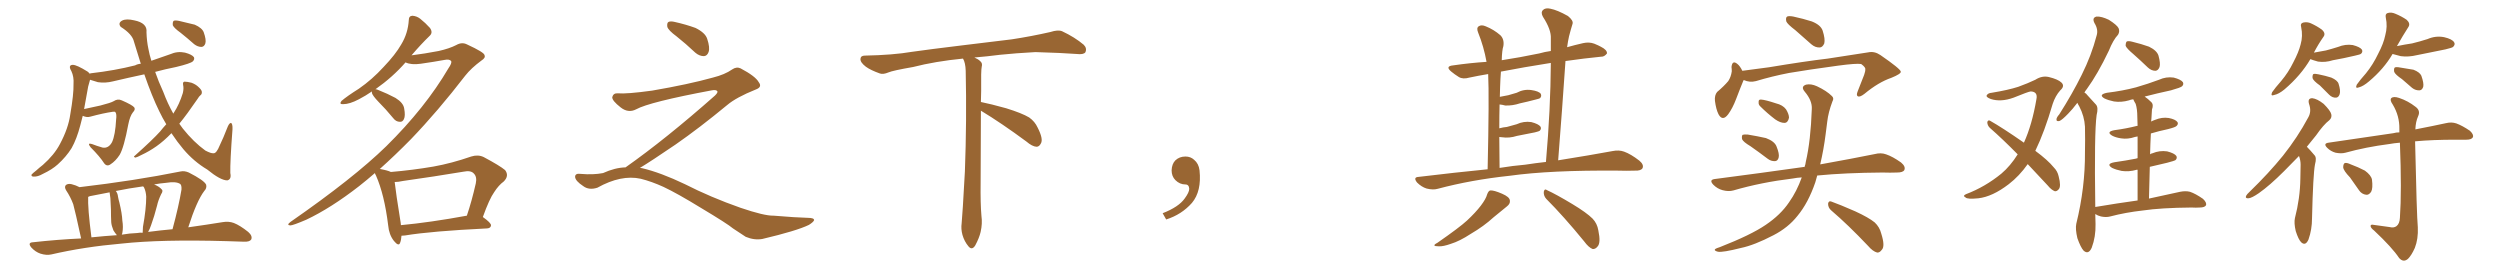 <svg xmlns="http://www.w3.org/2000/svg" xmlns:xlink="http://www.w3.org/1999/xlink" width="1350" height="150"><path fill="#996633" padding="10" d="M89.79 67.09L89.79 67.09Q87.74 63.72 85.99 60.06L85.99 60.06Q82.03 52.00 77.93 40.14L77.93 40.14Q68.99 42.04 60.94 43.95L60.94 43.95Q56.84 44.97 52.88 44.38L52.88 44.38Q50.39 43.65 48.63 43.07L48.63 43.07Q48.19 44.38 47.61 46.73L47.61 46.73Q46.44 53.47 45.41 58.89L45.41 58.89Q49.37 58.01 54.20 56.98L54.20 56.98Q59.91 55.52 61.38 54.64L61.38 54.64Q63.57 53.17 65.77 54.20L65.77 54.20Q71.48 56.69 72.51 58.01L72.51 58.01Q73.24 59.18 71.78 60.64L71.78 60.64Q70.17 62.70 69.29 67.09L69.29 67.09Q66.94 79.69 64.60 83.64L64.60 83.64Q62.40 87.01 59.62 88.77L59.62 88.77Q57.71 90.09 56.25 88.18L56.25 88.18Q53.91 84.52 48.93 79.54L48.93 79.54Q46.88 76.90 49.66 77.78L49.66 77.78Q52.29 78.81 55.37 79.69L55.37 79.69Q58.59 80.27 60.50 76.76L60.50 76.76Q62.26 72.95 62.70 64.60L62.70 64.60Q63.13 61.52 62.26 60.50L62.26 60.50Q61.96 60.21 60.94 60.35L60.94 60.35Q55.81 61.08 48.78 62.99L48.78 62.99Q46.88 63.57 44.68 62.55L44.68 62.55Q43.95 65.33 43.36 67.68L43.36 67.68Q41.46 75 38.67 79.98L38.67 79.98Q35.74 84.67 31.20 88.77L31.20 88.77Q28.13 91.55 23.14 93.90L23.14 93.90Q20.36 95.51 18.16 95.36L18.16 95.36Q16.85 95.36 16.99 94.34L16.99 94.34Q17.58 93.60 19.48 92.14L19.48 92.14Q21.24 90.53 23.14 89.06L23.14 89.06Q29.30 83.64 32.37 77.78L32.37 77.78Q36.91 69.29 37.94 61.82L37.94 61.82Q39.84 50.83 39.70 45.41L39.70 45.41Q39.99 41.46 38.53 38.38L38.53 38.38Q36.62 35.16 39.26 35.01L39.26 35.01Q41.46 35.01 47.31 38.67L47.31 38.67Q48.05 39.26 48.49 39.84L48.49 39.84Q48.78 39.55 49.22 39.55L49.22 39.55Q61.96 38.09 72.95 35.30L72.95 35.30Q74.27 34.57 76.03 34.42L76.03 34.42Q74.27 28.86 72.36 22.56L72.36 22.56Q71.48 18.46 65.19 14.50L65.19 14.50Q63.57 12.45 65.92 11.13L65.92 11.13Q68.12 9.96 72.51 10.99L72.51 10.99Q79.69 12.45 79.10 17.43L79.10 17.43Q79.25 22.27 80.13 26.37L80.13 26.37Q80.71 29.59 81.74 32.81L81.74 32.81Q86.87 31.05 91.85 29.30L91.85 29.30Q95.80 27.54 99.90 28.42L99.90 28.42Q103.71 29.44 104.74 30.91L104.74 30.91Q105.18 32.08 104.15 33.11L104.15 33.11Q102.98 34.28 95.07 36.18L95.07 36.18Q89.21 37.35 83.79 38.82L83.79 38.82Q85.55 43.95 88.18 49.66L88.18 49.66Q90.53 55.96 93.60 61.38L93.60 61.38Q93.60 61.23 93.75 61.08L93.75 61.08Q96.83 56.40 98.73 50.24L98.73 50.24Q99.32 47.75 98.88 45.85L98.88 45.85Q98.58 44.24 99.61 44.09L99.61 44.09Q101.07 44.09 103.42 44.68L103.42 44.68Q105.76 45.56 107.23 47.02L107.23 47.02Q108.84 48.49 108.98 49.51L108.98 49.51Q109.13 50.83 108.25 51.42L108.25 51.42Q107.52 52.00 106.64 53.47L106.64 53.47Q100.93 61.82 96.83 66.80L96.83 66.80Q97.71 68.12 98.73 69.43L98.73 69.43Q104.59 76.76 110.89 81.30L110.89 81.30Q113.96 82.91 115.28 82.76L115.28 82.76Q116.89 82.91 118.65 78.52L118.65 78.52Q120.70 74.27 122.61 69.29L122.61 69.29Q123.63 66.50 124.66 66.36L124.66 66.36Q125.68 66.65 125.54 69.87L125.54 69.87Q124.22 87.30 124.37 93.46L124.37 93.46Q125.10 96.83 122.75 97.41L122.75 97.41Q119.09 97.41 111.91 91.55L111.91 91.55Q104.74 87.30 99.02 80.57L99.02 80.57Q95.80 76.76 92.58 71.92L92.58 71.92Q88.48 76.17 84.52 78.96L84.52 78.96Q80.57 81.74 76.46 83.64L76.46 83.64Q73.97 84.96 73.10 85.11L73.10 85.11Q71.78 84.67 72.80 84.08L72.80 84.08Q82.47 75.44 86.43 71.04L86.43 71.04Q88.04 68.99 89.79 67.09ZM97.56 17.72L97.56 17.72Q93.90 15.09 93.31 13.62L93.31 13.62Q93.16 11.87 93.75 11.28L93.75 11.28Q94.48 10.84 96.68 11.28L96.68 11.28Q101.07 12.30 105.18 13.33L105.18 13.33Q109.13 15.09 110.01 17.43L110.01 17.43Q111.47 21.53 110.89 23.44L110.89 23.44Q110.30 25.20 108.84 25.34L108.84 25.34Q106.79 25.34 104.88 23.88L104.88 23.88Q101.07 20.51 97.56 17.72ZM43.80 128.76L43.80 128.76Q40.58 113.96 39.55 110.30L39.55 110.30Q38.09 106.35 35.74 102.83L35.74 102.83Q34.57 100.93 35.60 99.90L35.60 99.90Q36.77 99.02 38.67 99.46L38.67 99.46Q41.02 100.05 42.92 101.07L42.92 101.07Q72.80 97.56 97.56 92.58L97.56 92.58Q99.61 92.14 101.95 93.16L101.95 93.16Q110.30 97.41 111.33 99.76L111.33 99.76Q111.77 101.66 110.30 103.13L110.30 103.13Q106.20 108.54 101.66 122.75L101.66 122.75Q112.06 121.29 120.12 119.97L120.12 119.97Q123.49 119.38 126.27 120.41L126.27 120.41Q129.64 121.73 134.03 125.24L134.03 125.24Q136.52 127.44 135.64 129.35L135.64 129.35Q134.77 130.66 131.69 130.52L131.69 130.52Q127.44 130.37 122.46 130.22L122.46 130.22Q87.16 129.20 65.63 131.54L65.63 131.54Q45.41 133.30 27.69 137.40L27.69 137.40Q25.05 137.99 21.83 136.96L21.83 136.96Q19.19 136.08 16.99 133.74L16.99 133.74Q14.65 130.96 17.87 130.81L17.87 130.81Q31.05 129.35 43.80 128.76ZM79.98 125.24L79.98 125.24Q86.57 124.37 93.16 123.78L93.16 123.78Q96.53 111.33 98.00 102.39L98.00 102.39Q98.14 99.90 97.27 99.32L97.27 99.32Q95.07 97.85 89.65 98.73L89.65 98.73Q86.28 99.02 83.20 99.61L83.20 99.61Q85.84 100.63 87.16 102.10L87.16 102.10Q88.33 102.98 87.01 104.88L87.01 104.88Q85.40 108.25 84.81 111.04L84.81 111.04Q83.35 116.75 81.59 121.58L81.59 121.58Q80.86 123.78 79.98 125.24ZM74.12 125.83L74.12 125.83Q75.59 125.54 77.05 125.68L77.05 125.68Q77.05 124.22 77.20 122.46L77.20 122.46Q78.96 112.79 78.96 106.20L78.96 106.20Q78.81 103.42 77.78 101.22L77.78 101.22Q77.34 100.78 77.34 100.63L77.34 100.63Q69.73 101.66 62.55 103.13L62.55 103.13Q63.57 104.44 63.72 106.20L63.72 106.20Q64.01 107.81 64.45 109.28L64.45 109.28Q65.92 115.43 66.06 119.09L66.06 119.09Q66.65 122.61 66.06 125.83L66.06 125.83Q65.92 126.27 65.77 126.71L65.77 126.71Q70.02 125.98 74.12 125.83ZM49.37 128.17L49.37 128.17L49.37 128.17Q56.40 127.44 63.13 127.00L63.13 127.00Q62.11 125.83 61.23 124.37L61.23 124.37Q60.21 121.88 60.06 119.97L60.06 119.97Q59.91 116.89 59.91 113.23L59.91 113.23Q59.77 109.86 59.62 107.08L59.62 107.08Q59.33 105.32 59.18 103.86L59.18 103.86Q53.61 104.88 48.63 105.91L48.63 105.91Q47.75 106.20 47.61 106.35L47.61 106.35Q47.61 106.64 47.61 107.08L47.61 107.08Q47.46 108.54 47.90 114.70L47.90 114.70Q48.34 120.12 49.37 128.17ZM216.80 127.29L216.80 127.29Q216.65 129.64 216.06 131.10L216.06 131.10Q215.33 133.30 212.70 130.08L212.70 130.08Q210.06 126.71 209.62 121.73L209.62 121.73Q207.57 105.03 203.03 94.78L203.03 94.78Q202.59 94.04 202.44 93.46L202.44 93.46Q198.05 97.27 193.95 100.49L193.95 100.49Q178.71 112.35 165.38 118.65L165.38 118.65Q158.20 121.73 156.74 121.73L156.74 121.73Q154.54 121.58 156.88 119.82L156.88 119.82Q190.87 96.24 208.59 78.96L208.59 78.96Q229.69 58.15 242.14 36.91L242.14 36.91Q244.19 33.98 243.60 32.96L243.60 32.96Q242.72 31.79 239.94 32.37L239.94 32.37Q234.38 33.40 227.20 34.42L227.20 34.42Q222.07 35.16 218.99 33.69L218.99 33.69Q212.11 41.60 202.73 48.19L202.73 48.19Q203.47 48.19 204.35 48.63L204.35 48.63Q209.18 50.54 213.57 52.88L213.57 52.88Q217.82 55.52 218.26 58.59L218.26 58.59Q218.99 62.55 218.12 64.31L218.12 64.31Q217.38 65.92 215.92 65.77L215.92 65.77Q213.87 65.77 212.40 63.87L212.40 63.87Q208.30 58.89 204.20 54.79L204.20 54.79Q201.27 51.71 200.83 50.24L200.83 50.24Q200.83 49.51 200.83 49.37L200.83 49.37Q197.46 51.71 193.80 53.61L193.80 53.61Q188.82 56.25 185.30 56.25L185.30 56.25Q182.96 56.40 184.42 54.49L184.42 54.49Q187.50 51.86 193.80 47.90L193.80 47.90Q200.98 42.92 207.13 36.18L207.13 36.18Q213.57 29.44 216.65 24.02L216.65 24.02Q220.31 18.02 220.75 10.84L220.75 10.84Q220.75 8.64 222.66 8.50L222.66 8.50Q225 8.64 226.90 10.11L226.90 10.11Q229.83 12.45 232.18 15.09L232.18 15.09Q233.94 17.58 232.03 19.34L232.03 19.34Q227.20 24.02 222.22 29.88L222.22 29.88Q229.25 29.00 236.87 27.54L236.87 27.54Q242.72 26.22 246.39 24.32L246.39 24.32Q249.46 22.56 252.25 24.02L252.25 24.02Q261.47 28.27 261.62 29.74L261.62 29.74Q262.35 31.20 260.01 32.67L260.01 32.67Q254.44 36.77 251.22 40.87L251.22 40.87Q236.43 60.06 221.92 75.15L221.92 75.15Q213.43 83.79 205.08 91.26L205.08 91.26Q205.22 91.26 205.22 91.26L205.22 91.26Q209.33 91.99 211.08 92.87L211.08 92.87Q222.95 91.85 234.08 89.94L234.08 89.94Q243.90 88.18 254.44 84.52L254.44 84.52Q258.11 83.35 261.18 84.81L261.18 84.81Q269.97 89.50 272.75 91.85L272.75 91.85Q275.10 94.92 272.02 98.00L272.02 98.00Q269.24 100.05 266.89 103.71L266.89 103.71Q264.26 107.37 260.74 117.19L260.74 117.19Q265.28 120.41 265.14 121.73L265.14 121.73Q264.99 123.19 263.09 123.34L263.09 123.34Q232.91 124.80 218.70 127.15L218.70 127.15Q217.68 127.29 216.80 127.29ZM216.50 121.58L216.50 121.58L216.50 121.58Q232.18 120.12 252.10 116.46L252.10 116.46Q254.74 108.69 256.93 99.02L256.93 99.02Q257.67 95.51 255.91 93.75L255.91 93.75Q254.30 91.85 250.20 92.72L250.20 92.72Q234.38 95.36 217.68 97.71L217.68 97.71Q215.04 98.29 213.13 98.29L213.13 98.29Q213.72 103.86 216.36 120.26L216.36 120.26Q216.36 121.00 216.50 121.58ZM365.33 19.63L365.33 19.63Q360.94 16.41 360.35 14.50L360.35 14.50Q360.06 12.45 360.94 11.87L360.94 11.87Q362.11 11.28 364.45 11.87L364.45 11.87Q370.31 13.18 375.59 15.09L375.59 15.09Q380.86 17.72 381.88 20.95L381.88 20.95Q383.50 25.78 382.62 28.13L382.62 28.13Q381.88 30.18 380.13 30.32L380.13 30.32Q377.64 30.32 375.44 28.42L375.44 28.42Q370.31 23.58 365.33 19.63ZM337.79 90.38L337.79 90.38L337.79 90.38Q359.62 75 386.13 51.56L386.13 51.56Q387.89 49.80 387.30 49.22L387.30 49.22Q386.72 48.34 384.38 48.78L384.38 48.78Q350.68 55.08 343.51 59.03L343.51 59.03Q339.26 61.23 335.16 58.01L335.16 58.01Q330.47 54.35 330.62 52.44L330.62 52.44Q331.20 50.24 333.54 50.39L333.54 50.39Q338.38 50.83 352.15 48.93L352.15 48.93Q371.78 45.56 384.96 41.89L384.96 41.89Q391.41 40.28 395.36 37.50L395.36 37.50Q397.71 35.89 399.90 36.91L399.90 36.91Q407.96 41.16 409.72 44.38L409.72 44.38Q411.77 47.02 408.11 48.34L408.11 48.34Q397.56 52.59 392.72 56.69L392.72 56.69Q377.64 69.14 364.75 78.08L364.75 78.08Q351.42 87.16 345.56 90.67L345.56 90.67Q346.14 90.67 346.73 90.82L346.73 90.82Q356.69 93.16 369.87 99.46L369.87 99.46Q383.64 106.49 399.90 112.21L399.90 112.21Q412.79 116.60 417.77 116.46L417.77 116.46Q429.93 117.48 436.23 117.63L436.23 117.63Q439.75 117.63 439.60 118.95L439.60 118.95Q439.16 119.97 436.82 121.44L436.82 121.44Q430.22 124.66 411.62 129.05L411.62 129.05Q407.23 129.79 402.69 127.88L402.69 127.88Q398.58 125.24 395.80 123.34L395.80 123.34Q392.87 120.85 378.66 112.35L378.66 112.35Q365.77 104.44 358.30 100.93L358.30 100.93Q351.86 98.00 346.00 96.53L346.00 96.53Q335.45 94.19 322.56 101.37L322.56 101.37Q318.02 102.83 314.94 100.49L314.94 100.49Q310.69 97.71 310.55 95.51L310.55 95.51Q310.55 93.46 313.62 93.90L313.62 93.90Q320.36 94.48 325.63 93.46L325.63 93.46Q332.08 90.53 337.79 90.38ZM529.69 59.77L529.69 59.77L529.69 59.77Q529.54 79.98 529.54 98.58L529.54 98.58Q529.39 110.01 529.98 116.60L529.98 116.60Q530.57 120.70 529.54 125.24L529.54 125.24Q528.81 128.47 526.61 132.57L526.61 132.57Q524.85 135.35 522.95 133.01L522.95 133.01Q520.75 130.37 519.73 126.86L519.73 126.86Q518.85 123.63 519.29 120.56L519.29 120.56Q519.73 116.46 521.04 92.58L521.04 92.58Q522.07 65.04 521.48 38.23L521.48 38.23Q521.34 33.84 520.02 31.64L520.02 31.64Q505.08 33.11 493.07 36.18L493.07 36.18Q482.08 38.09 479.74 39.11L479.74 39.11Q476.95 40.28 475.20 39.70L475.20 39.70Q470.21 37.94 467.58 36.04L467.58 36.04Q464.50 33.69 464.65 31.79L464.65 31.79Q464.79 30.03 466.99 30.03L466.99 30.03Q482.23 29.74 492.48 27.98L492.48 27.98Q501.71 26.66 519.87 24.46L519.87 24.46Q528.81 23.44 546.39 21.24L546.39 21.24Q556.93 19.63 567.19 17.29L567.19 17.29Q571.29 15.97 573.49 16.85L573.49 16.85Q580.37 20.07 585.21 24.17L585.21 24.17Q587.11 26.07 586.08 28.27L586.08 28.27Q585.06 29.59 581.40 29.15L581.40 29.15Q573.63 28.56 559.13 28.13L559.13 28.13Q548.44 28.71 539.94 29.59L539.94 29.59Q533.20 30.47 526.17 31.05L526.17 31.05Q528.22 31.93 529.25 32.96L529.25 32.96Q530.71 34.13 530.13 36.04L530.13 36.04Q529.69 37.94 529.83 49.07L529.83 49.07Q529.69 52.00 529.69 55.08L529.69 55.08Q534.81 56.10 543.31 58.45L543.31 58.45Q551.81 61.08 555.76 63.43L555.76 63.43Q558.84 65.63 560.30 68.85L560.30 68.85Q563.53 75.15 562.06 77.49L562.06 77.49Q561.18 79.25 559.72 79.25L559.72 79.25Q557.37 79.10 554.30 76.46L554.30 76.46Q540.82 66.50 529.69 59.77ZM647.75 91.99L647.75 91.99L647.75 91.99Q648.93 103.27 643.65 109.57L643.65 109.57Q638.09 115.87 629.74 118.51L629.74 118.51L627.83 115.14Q636.47 111.77 639.70 107.23L639.70 107.23Q642.19 103.86 642.19 101.95L642.19 101.95Q642.04 99.61 640.14 99.61L640.14 99.61Q637.06 99.61 634.72 97.27L634.72 97.27Q632.67 95.21 632.67 91.99L632.67 91.99Q632.81 88.48 634.72 86.57L634.72 86.57Q636.91 84.52 640.14 84.52L640.14 84.52Q642.92 84.52 644.82 86.28L644.82 86.28Q647.31 88.33 647.75 91.99ZM803.32 91.41L803.32 91.41Q804.20 52.00 803.61 39.99L803.61 39.99Q798.34 40.87 793.51 41.89L793.51 41.89Q789.99 42.92 787.79 41.60L787.79 41.60Q785.45 40.14 783.69 38.67L783.69 38.67Q780.18 35.74 784.72 35.30L784.72 35.30Q793.80 33.98 802.73 33.40L802.73 33.40Q801.27 25.20 798.19 17.58L798.19 17.58Q797.17 15.09 798.49 14.21L798.49 14.21Q799.95 13.18 802.29 14.21L802.29 14.21Q806.69 15.97 810.21 19.04L810.21 19.04Q812.40 21.24 811.82 24.90L811.82 24.90Q811.08 27.10 810.94 32.52L810.94 32.52Q820.61 31.05 831.15 28.86L831.15 28.86Q834.23 27.98 837.45 27.54L837.45 27.54Q837.45 24.02 837.45 20.80L837.45 20.80Q837.74 16.11 833.20 9.08L833.20 9.08Q831.88 6.74 833.20 5.42L833.20 5.42Q834.52 4.10 837.16 4.69L837.16 4.69Q840.97 5.42 846.68 8.64L846.68 8.64Q849.76 11.13 849.17 12.89L849.17 12.89Q848.29 15.67 847.27 19.63L847.27 19.63Q846.68 22.27 846.24 25.49L846.24 25.49Q850.34 24.32 854.88 23.29L854.88 23.29Q858.11 22.56 860.89 23.58L860.89 23.58Q863.38 24.61 864.40 25.20L864.40 25.20Q867.92 26.95 867.77 28.86L867.77 28.86Q866.31 30.76 864.55 30.62L864.55 30.62Q855.62 31.49 845.36 32.96L845.36 32.96Q843.60 58.74 841.41 86.57L841.41 86.57Q858.84 83.79 870.70 81.59L870.70 81.59Q874.22 80.86 877.00 81.88L877.00 81.88Q880.66 83.20 885.21 86.72L885.21 86.72Q887.84 88.92 886.96 90.82L886.96 90.82Q886.08 92.29 882.86 92.14L882.86 92.14Q878.47 92.29 873.49 92.14L873.49 92.14Q837.16 91.85 815.19 94.92L815.19 94.92Q794.53 97.12 776.37 101.95L776.37 101.95Q773.88 102.69 770.36 101.81L770.36 101.81Q767.58 100.93 765.23 98.58L765.23 98.58Q762.89 95.65 766.11 95.51L766.11 95.51Q785.60 93.16 803.32 91.41ZM823.68 88.92L823.68 88.92Q829.39 88.04 834.81 87.45L834.81 87.45Q837.30 59.03 837.45 33.98L837.45 33.98Q822.51 36.33 810.50 38.67L810.50 38.67Q810.21 42.33 810.06 46.88L810.06 46.88Q809.91 49.51 809.91 52.29L809.91 52.29Q812.26 51.86 814.45 51.42L814.45 51.42Q816.80 50.68 818.99 50.10L818.99 50.10Q822.80 48.05 826.90 48.63L826.90 48.63Q831.01 49.22 832.03 50.68L832.03 50.68Q832.62 52.00 831.59 53.03L831.59 53.03Q831.15 53.32 829.25 53.76L829.25 53.76Q824.85 54.93 820.75 55.81L820.75 55.81Q816.80 57.13 812.84 56.98L812.84 56.98Q811.23 56.54 809.77 56.40L809.77 56.40Q809.62 62.26 809.62 69.29L809.62 69.29Q811.82 68.70 813.72 68.55L813.72 68.55Q816.65 67.68 818.99 67.09L818.99 67.09Q822.80 65.33 826.90 65.92L826.90 65.92Q830.86 66.94 831.88 68.41L831.88 68.41Q832.47 69.58 831.45 70.61L831.45 70.61Q831.15 70.90 828.81 71.48L828.81 71.48Q823.68 72.51 819.14 73.39L819.14 73.39Q815.04 74.71 811.08 74.12L811.08 74.12Q810.21 73.97 809.62 73.97L809.62 73.97Q809.62 81.74 809.77 90.67L809.77 90.67Q816.94 89.50 823.68 88.92ZM803.03 105.03L803.03 105.03Q803.76 102.98 804.79 102.83L804.79 102.83Q806.69 102.69 811.08 104.59L811.08 104.59Q815.19 106.35 815.33 108.25L815.33 108.25Q815.63 110.01 813.72 111.47L813.72 111.47Q811.52 113.23 806.54 117.33L806.54 117.33Q801.27 122.17 794.24 126.27L794.24 126.27Q788.23 130.22 783.40 131.69L783.40 131.69Q779.30 133.15 776.95 133.01L776.95 133.01Q772.56 133.01 776.22 131.10L776.22 131.10Q788.23 122.75 792.19 119.09L792.19 119.09Q796.88 114.70 799.66 111.04L799.66 111.04Q802.44 107.37 803.03 105.03ZM834.96 107.37L834.96 107.37Q833.50 105.76 833.64 103.56L833.64 103.56Q834.08 101.66 835.40 102.69L835.40 102.69Q840.23 104.88 849.02 110.16L849.02 110.16Q856.79 114.84 860.01 118.07L860.01 118.07Q862.50 120.70 863.09 124.37L863.09 124.37Q864.55 131.25 862.65 133.15L862.65 133.15Q861.47 134.62 860.01 134.47L860.01 134.47Q857.81 133.59 855.47 130.37L855.47 130.37Q844.34 116.75 834.96 107.37ZM945.26 78.96L945.26 78.96Q941.31 76.61 940.72 75.15L940.72 75.15Q940.43 73.39 941.02 72.80L941.02 72.80Q941.89 72.51 943.80 72.66L943.80 72.66Q949.07 73.54 953.61 74.56L953.61 74.56Q958.30 76.32 959.33 79.10L959.33 79.10Q960.94 83.06 960.50 84.96L960.50 84.96Q960.06 86.87 958.59 87.01L958.59 87.01Q956.40 87.16 954.49 85.69L954.49 85.69Q949.66 82.03 945.26 78.96ZM950.68 57.57L950.68 57.57Q949.51 56.54 949.66 55.22L949.66 55.22Q949.51 53.61 950.98 53.76L950.98 53.76Q953.32 53.91 959.03 55.81L959.03 55.81Q962.70 56.69 964.45 59.03L964.45 59.03Q966.06 61.67 966.06 63.57L966.06 63.57Q965.48 66.36 963.57 66.36L963.57 66.36Q961.38 66.36 958.59 64.45L958.59 64.45Q954.35 61.23 950.68 57.57ZM972.95 95.80L972.95 95.80Q970.31 95.95 968.12 96.39L968.12 96.39Q951.12 98.44 936.04 102.83L936.04 102.83Q933.40 103.56 930.18 102.69L930.18 102.69Q927.39 101.95 925.20 99.76L925.20 99.76Q922.71 97.12 925.93 96.68L925.93 96.68Q951.86 93.31 973.54 90.23L973.54 90.23Q973.97 90.09 974.41 90.23L974.41 90.23Q975 88.77 975.15 87.30L975.15 87.30Q977.78 76.03 978.37 58.89L978.37 58.89Q978.66 54.35 974.56 49.51L974.56 49.51Q972.22 46.73 975.29 45.70L975.29 45.70Q977.93 45.12 981.15 46.58L981.15 46.58Q986.43 49.07 989.21 51.86L989.21 51.86Q990.53 53.03 989.50 54.79L989.50 54.79Q987.30 60.64 986.72 65.63L986.72 65.63Q986.28 68.85 985.84 72.51L985.84 72.51Q984.81 80.71 982.91 88.77L982.91 88.77Q1000.78 85.55 1012.35 83.20L1012.35 83.20Q1015.72 82.32 1018.51 83.35L1018.51 83.35Q1022.02 84.52 1026.56 87.74L1026.56 87.74Q1029.20 89.94 1028.32 91.85L1028.32 91.85Q1027.59 93.16 1024.37 93.16L1024.37 93.16Q1020.70 93.31 1016.60 93.16L1016.60 93.16Q996.24 93.31 981.30 94.78L981.30 94.78Q980.86 96.53 980.27 98.44L980.27 98.44Q976.46 109.57 970.61 116.60L970.61 116.60Q965.63 122.90 957.71 127.00L957.71 127.00Q947.31 132.42 940.14 133.89L940.14 133.89Q930.32 136.38 927.69 135.94L927.69 135.94Q925.34 135.35 926.22 134.47L926.22 134.47Q926.81 134.03 928.71 133.45L928.71 133.45Q945.56 126.86 953.47 121.44L953.47 121.44Q961.52 116.02 966.06 109.28L966.06 109.28Q970.31 103.27 972.95 95.80ZM988.92 113.67L988.92 113.67Q987.16 112.21 987.16 110.01L987.16 110.01Q987.45 108.25 988.92 108.84L988.92 108.84Q993.46 110.45 1001.81 114.11L1001.81 114.11Q1009.13 117.48 1012.35 120.12L1012.35 120.12Q1014.99 122.61 1015.87 126.12L1015.87 126.12Q1018.07 133.01 1016.16 134.91L1016.16 134.91Q1014.99 136.52 1013.67 136.38L1013.67 136.38Q1011.33 135.79 1008.69 132.71L1008.69 132.71Q997.85 121.29 988.92 113.67ZM969.43 16.26L969.43 16.26Q965.19 13.04 964.60 11.57L964.60 11.57Q964.16 9.52 965.04 8.94L965.04 8.94Q966.06 8.50 968.41 8.94L968.41 8.94Q973.83 10.11 978.37 11.57L978.37 11.57Q983.20 13.48 984.23 16.55L984.23 16.55Q985.69 21.09 985.11 23.44L985.11 23.44Q984.23 25.49 982.76 25.63L982.76 25.63Q980.27 25.78 978.08 23.88L978.08 23.88Q973.54 19.78 969.43 16.26ZM940.87 38.23L940.87 38.23L940.87 38.23Q948.05 37.35 955.22 36.33L955.22 36.33Q974.56 33.11 987.01 31.64L987.01 31.64Q999.02 29.74 1008.84 28.27L1008.84 28.27Q1012.21 27.54 1015.43 29.74L1015.43 29.74Q1026.27 37.21 1026.42 38.67L1026.42 38.67Q1026.71 39.84 1021.29 42.04L1021.29 42.04Q1014.40 44.38 1006.79 50.68L1006.79 50.68Q1004.30 52.59 1003.27 52.00L1003.27 52.00Q1002.25 51.56 1003.13 49.37L1003.13 49.37Q1004.88 44.82 1006.64 40.43L1006.64 40.43Q1007.37 38.23 1007.23 37.65L1007.23 37.65Q1007.67 36.47 1005.03 34.57L1005.03 34.57Q1002.39 34.13 992.58 35.45L992.58 35.45Q976.32 37.65 966.06 39.40L966.06 39.40Q956.98 41.16 948.19 43.80L948.19 43.80Q944.82 44.68 941.60 43.21L941.60 43.21Q941.46 43.65 941.31 43.80L941.31 43.80Q939.84 47.31 937.50 53.47L937.50 53.47Q935.60 58.45 933.25 61.67L933.25 61.67Q930.18 65.77 927.98 61.67L927.98 61.67Q926.66 59.03 926.07 54.49L926.07 54.49Q925.78 51.42 927.25 49.66L927.25 49.66Q930.91 46.58 933.25 43.80L933.25 43.80Q934.72 41.60 935.16 38.53L935.16 38.53Q935.16 37.21 935.01 36.18L935.01 36.18Q935.45 32.23 938.23 34.57L938.23 34.57Q939.55 35.60 940.87 38.23ZM1094.97 88.62L1094.97 88.62Q1090.43 95.07 1084.72 99.46L1084.72 99.46Q1075.93 106.20 1068.31 107.08L1068.31 107.08Q1062.30 107.67 1061.43 106.64L1061.43 106.64Q1059.67 105.76 1061.57 104.88L1061.57 104.88Q1071.97 100.93 1080.76 93.75L1080.76 93.75Q1085.60 89.65 1089.55 83.35L1089.55 83.35Q1081.64 75.29 1074.46 68.99L1074.46 68.99Q1073.14 67.68 1073.14 65.92L1073.14 65.92Q1073.58 64.60 1074.61 65.19L1074.61 65.19Q1081.35 68.99 1092.92 77.05L1092.92 77.05Q1097.31 67.38 1099.66 53.61L1099.66 53.61Q1100.54 49.51 1096.58 49.37L1096.58 49.37Q1095.26 49.51 1087.35 52.73L1087.35 52.73Q1080.47 55.22 1075.05 53.47L1075.05 53.47Q1072.27 52.44 1072.85 51.42L1072.85 51.42Q1073.58 50.24 1075.49 50.10L1075.49 50.10Q1084.42 48.63 1089.84 46.88L1089.84 46.88Q1095.12 44.97 1099.07 43.07L1099.07 43.07Q1102.73 40.72 1106.40 41.60L1106.40 41.60Q1111.23 42.77 1113.13 44.53L1113.13 44.53Q1115.19 46.44 1112.55 48.78L1112.55 48.78Q1109.91 51.71 1108.45 56.10L1108.45 56.10Q1104.05 71.19 1099.07 81.45L1099.07 81.45Q1105.81 86.43 1109.03 90.38L1109.03 90.38Q1111.08 92.43 1111.67 95.21L1111.67 95.21Q1113.13 100.78 1111.67 102.25L1111.67 102.25Q1110.64 103.42 1109.62 103.27L1109.62 103.27Q1107.71 102.54 1105.81 100.20L1105.81 100.20Q1099.95 94.04 1094.97 88.62ZM1152.10 29.30L1152.10 29.30Q1148.44 26.22 1147.85 24.76L1147.85 24.76Q1147.85 23.00 1148.44 22.41L1148.44 22.41Q1149.32 21.97 1151.51 22.56L1151.51 22.56Q1156.35 23.73 1160.45 25.20L1160.45 25.20Q1164.70 27.25 1165.58 30.03L1165.58 30.03Q1166.75 34.28 1166.16 36.18L1166.16 36.18Q1165.43 38.09 1163.96 38.23L1163.96 38.23Q1161.77 38.23 1159.86 36.47L1159.86 36.47Q1155.76 32.52 1152.10 29.30ZM1154.30 108.25L1154.30 108.25L1154.30 108.25Q1154.30 98.88 1154.30 91.70L1154.30 91.70Q1153.86 91.55 1153.71 91.70L1153.71 91.70Q1149.61 92.87 1145.65 92.29L1145.65 92.29Q1142.72 91.70 1140.53 90.67L1140.53 90.67Q1137.01 88.48 1141.85 87.60L1141.85 87.60Q1148.00 86.72 1153.27 85.69L1153.27 85.69Q1153.71 85.55 1154.30 85.40L1154.30 85.40Q1154.30 78.22 1154.30 73.68L1154.30 73.68Q1153.42 73.83 1152.83 73.97L1152.83 73.97Q1149.02 75.29 1145.36 74.71L1145.36 74.71Q1142.43 74.27 1140.53 73.24L1140.53 73.24Q1137.16 71.19 1141.70 70.31L1141.70 70.31Q1148.29 69.43 1154.00 67.97L1154.00 67.97Q1154.15 67.97 1154.30 67.97L1154.30 67.97Q1154.15 64.16 1154.15 63.13L1154.15 63.13Q1154.15 58.89 1153.27 56.10L1153.27 56.10Q1152.54 54.93 1151.95 53.61L1151.95 53.61Q1150.63 53.76 1149.61 54.20L1149.61 54.20Q1145.51 55.37 1141.55 54.79L1141.55 54.79Q1138.62 54.20 1136.43 53.17L1136.43 53.17Q1132.91 51.12 1137.74 50.10L1137.74 50.10Q1146.24 49.07 1153.42 47.17L1153.42 47.17Q1160.01 45.26 1165.87 43.07L1165.87 43.07Q1169.68 41.31 1173.78 41.89L1173.78 41.89Q1177.73 42.92 1178.76 44.38L1178.76 44.38Q1179.35 45.56 1178.32 46.58L1178.32 46.58Q1177.59 47.31 1172.31 48.78L1172.31 48.78Q1164.84 50.39 1158.11 52.15L1158.11 52.15Q1159.86 53.32 1161.62 55.08L1161.62 55.08Q1163.09 56.40 1162.06 59.18L1162.06 59.18Q1161.91 61.23 1161.77 64.01L1161.77 64.01Q1161.62 64.75 1161.62 65.63L1161.62 65.63Q1162.35 65.19 1163.67 64.75L1163.67 64.75Q1167.48 63.13 1171.14 63.72L1171.14 63.72Q1174.80 64.45 1175.83 65.92L1175.83 65.92Q1176.42 66.94 1175.39 67.97L1175.39 67.97Q1174.80 68.70 1170.70 69.73L1170.70 69.73Q1165.87 70.75 1161.47 72.07L1161.47 72.07Q1161.18 77.49 1161.04 83.35L1161.04 83.35Q1161.47 82.91 1162.35 82.76L1162.35 82.76Q1166.16 81.15 1170.26 81.74L1170.26 81.74Q1174.22 82.76 1175.24 84.23L1175.24 84.23Q1175.83 85.40 1174.80 86.43L1174.80 86.43Q1174.22 86.87 1170.26 87.89L1170.26 87.89Q1165.43 89.06 1160.89 90.09L1160.89 90.09Q1160.60 98.29 1160.45 107.23L1160.45 107.23Q1170.70 105.03 1177.29 103.56L1177.29 103.56Q1180.22 102.98 1182.57 103.56L1182.57 103.56Q1185.64 104.59 1189.60 107.37L1189.60 107.37Q1191.80 109.42 1191.21 110.89L1191.21 110.89Q1190.48 112.06 1187.84 112.06L1187.84 112.06Q1185.79 112.21 1183.45 112.06L1183.45 112.06Q1166.89 112.21 1157.08 113.67L1157.08 113.67Q1147.85 114.70 1139.50 116.89L1139.50 116.89Q1137.30 117.48 1134.52 116.89L1134.52 116.89Q1132.76 116.46 1131.45 115.58L1131.45 115.58Q1131.45 118.21 1131.59 121.00L1131.59 121.00Q1131.74 127.88 1129.54 133.74L1129.54 133.74Q1127.78 137.70 1125.15 135.35L1125.15 135.35Q1123.54 133.59 1121.78 128.61L1121.78 128.61Q1120.61 123.63 1121.19 120.85L1121.19 120.85Q1126.03 101.22 1125.88 82.18L1125.88 82.18Q1126.03 75.59 1125.88 68.41L1125.88 68.41Q1125.59 62.84 1122.80 57.42L1122.80 57.42Q1122.22 56.54 1121.78 55.52L1121.78 55.52Q1119.14 59.03 1116.80 61.38L1116.80 61.38Q1113.57 64.75 1112.11 65.33L1112.11 65.33Q1110.35 65.77 1110.50 64.31L1110.50 64.31Q1110.64 63.28 1111.96 61.82L1111.96 61.82Q1119.14 50.54 1124.12 40.43L1124.12 40.43Q1129.39 29.88 1132.18 19.19L1132.18 19.19Q1133.20 15.97 1131.01 12.45L1131.01 12.45Q1129.54 9.52 1132.18 8.94L1132.18 8.94Q1134.81 8.79 1138.77 10.69L1138.77 10.69Q1143.16 13.48 1144.04 15.23L1144.04 15.23Q1144.78 16.99 1143.75 18.75L1143.75 18.75Q1141.11 21.53 1138.77 27.39L1138.77 27.39Q1132.76 39.99 1126.90 48.05L1126.90 48.05Q1126.17 48.93 1125.59 49.95L1125.59 49.95Q1126.61 50.54 1127.20 51.42L1127.20 51.42Q1129.10 53.47 1131.88 56.54L1131.88 56.54Q1133.20 58.15 1132.18 62.11L1132.18 62.11Q1130.86 71.63 1131.45 111.77L1131.45 111.77Q1143.60 109.72 1154.30 108.25ZM1247.61 31.93L1247.61 31.93Q1242.48 40.72 1233.54 48.34L1233.54 48.34Q1230.47 50.83 1228.13 51.27L1228.13 51.27Q1225.93 52.15 1226.95 49.80L1226.95 49.80Q1228.56 47.46 1231.79 43.80L1231.79 43.80Q1235.74 39.11 1238.38 33.69L1238.38 33.69Q1241.31 28.13 1242.33 24.02L1242.33 24.02Q1243.65 19.48 1242.63 14.65L1242.63 14.65Q1242.04 12.60 1243.80 12.16L1243.80 12.16Q1246.00 11.72 1247.90 12.60L1247.90 12.60Q1251.12 14.06 1253.76 15.97L1253.76 15.97Q1256.10 18.02 1254.64 19.92L1254.64 19.92Q1251.86 23.88 1249.51 28.42L1249.51 28.42Q1252.88 27.83 1255.96 27.25L1255.96 27.25Q1259.33 26.37 1262.55 25.34L1262.55 25.34Q1266.50 23.73 1270.46 24.32L1270.46 24.32Q1274.41 25.34 1275.44 26.81L1275.44 26.81Q1276.03 27.98 1275 29.00L1275 29.00Q1274.56 29.44 1271.78 30.03L1271.78 30.03Q1265.63 31.49 1259.77 32.52L1259.77 32.52Q1255.66 33.84 1251.71 33.25L1251.71 33.25Q1249.07 32.52 1247.61 31.93ZM1252.73 46.14L1252.73 46.14Q1249.22 43.65 1248.78 42.19L1248.78 42.19Q1248.63 40.58 1249.22 39.99L1249.22 39.99Q1250.10 39.70 1252.00 40.14L1252.00 40.14Q1255.66 40.87 1258.89 41.89L1258.89 41.89Q1262.26 43.36 1262.84 45.26L1262.84 45.26Q1264.01 48.93 1263.43 50.83L1263.43 50.83Q1262.84 52.59 1261.52 52.73L1261.52 52.73Q1259.47 52.88 1257.71 51.12L1257.71 51.12Q1255.08 48.49 1252.73 46.14ZM1291.99 29.15L1291.99 29.15Q1287.30 37.21 1279.25 43.95L1279.25 43.95Q1276.17 46.58 1273.83 47.17L1273.83 47.17Q1271.63 48.05 1272.66 45.70L1272.66 45.70Q1274.41 43.21 1277.64 39.55L1277.64 39.55Q1281.45 34.86 1284.23 29.00L1284.23 29.00Q1287.16 23.44 1288.04 19.04L1288.04 19.04Q1289.36 14.36 1288.33 9.52L1288.33 9.52Q1287.89 7.47 1289.36 7.03L1289.36 7.03Q1291.41 6.45 1293.60 7.47L1293.60 7.47Q1296.83 8.79 1299.61 10.69L1299.61 10.69Q1301.81 12.74 1300.49 14.65L1300.49 14.65Q1297.56 19.19 1294.34 24.90L1294.34 24.90Q1298.58 24.02 1302.54 23.44L1302.54 23.44Q1306.79 22.41 1310.89 21.09L1310.89 21.09Q1315.28 19.19 1319.82 20.07L1319.82 20.07Q1324.22 21.09 1325.24 22.85L1325.24 22.85Q1325.98 24.02 1324.66 25.34L1324.66 25.34Q1324.22 25.78 1320.56 26.66L1320.56 26.66Q1312.79 28.27 1305.32 29.74L1305.32 29.74Q1300.49 30.91 1296.39 30.32L1296.39 30.32Q1293.90 29.74 1291.99 29.15ZM1297.12 42.77L1297.12 42.77Q1293.46 40.28 1292.87 38.82L1292.87 38.82Q1292.58 37.06 1293.16 36.47L1293.16 36.47Q1293.90 36.04 1296.09 36.47L1296.09 36.47Q1299.76 37.06 1303.27 37.65L1303.27 37.65Q1306.64 38.96 1307.52 40.87L1307.52 40.87Q1308.98 44.97 1308.54 46.88L1308.54 46.88Q1307.96 48.63 1306.64 48.78L1306.64 48.78Q1304.44 48.93 1302.54 47.46L1302.54 47.46Q1299.76 44.97 1297.12 42.77ZM1241.46 84.23L1241.46 84.23Q1237.06 88.77 1233.40 92.43L1233.40 92.43Q1225.63 100.20 1219.78 104.30L1219.78 104.30Q1215.97 106.93 1214.21 107.08L1214.21 107.08Q1212.30 107.23 1212.89 105.76L1212.89 105.76Q1213.33 104.88 1214.79 103.56L1214.79 103.56Q1225.20 93.46 1232.81 84.08L1232.81 84.08Q1240.72 74.12 1246.44 63.43L1246.44 63.43Q1248.34 60.21 1246.88 56.10L1246.88 56.10Q1246.00 53.03 1248.63 53.03L1248.63 53.03Q1251.27 53.32 1254.79 56.10L1254.79 56.10Q1258.45 59.77 1258.89 61.67L1258.89 61.67Q1259.33 63.57 1257.86 64.89L1257.86 64.89Q1254.64 67.38 1250.68 73.10L1250.68 73.10Q1248.05 76.46 1245.70 79.25L1245.70 79.25Q1247.46 81.01 1249.80 83.79L1249.80 83.79Q1251.12 85.11 1250.10 88.77L1250.10 88.77Q1249.07 94.04 1248.49 117.92L1248.49 117.92Q1248.49 123.93 1246.58 129.35L1246.58 129.35Q1244.97 133.01 1242.63 130.81L1242.63 130.81Q1241.16 129.35 1239.70 124.80L1239.70 124.80Q1238.67 120.41 1239.26 117.77L1239.26 117.77Q1242.04 107.08 1242.19 96.53L1242.19 96.53Q1242.33 92.87 1242.33 88.92L1242.33 88.92Q1242.33 86.57 1241.46 84.23ZM1290.38 122.61L1290.38 122.61Q1292.58 123.19 1294.04 122.17L1294.04 122.17Q1295.80 120.85 1295.95 117.63L1295.95 117.63Q1296.97 103.13 1295.95 77.05L1295.95 77.05Q1292.58 77.34 1290.23 77.78L1290.23 77.78Q1277.64 79.39 1266.50 82.47L1266.50 82.47Q1264.31 83.06 1261.23 82.47L1261.23 82.47Q1258.59 81.74 1256.69 79.83L1256.69 79.83Q1254.35 77.49 1257.42 77.05L1257.42 77.05Q1276.46 74.27 1292.43 71.92L1292.43 71.92Q1293.90 71.48 1295.65 71.48L1295.65 71.48Q1295.65 70.46 1295.65 69.58L1295.65 69.58Q1295.80 62.70 1292.14 56.54L1292.14 56.54Q1290.38 54.05 1291.26 53.03L1291.26 53.03Q1292.43 51.86 1295.51 52.88L1295.51 52.88Q1300.34 54.49 1304.44 57.71L1304.44 57.71Q1307.23 59.77 1305.76 62.84L1305.76 62.84Q1304.44 65.77 1304.30 69.87L1304.30 69.87Q1314.11 67.97 1320.85 66.50L1320.85 66.50Q1323.78 65.77 1326.42 66.65L1326.42 66.65Q1329.64 67.82 1333.74 70.61L1333.74 70.61Q1335.94 72.66 1335.35 74.12L1335.35 74.12Q1334.62 75.44 1331.84 75.44L1331.84 75.44Q1329.05 75.44 1325.98 75.44L1325.98 75.44Q1313.53 75.44 1304.15 76.32L1304.15 76.32Q1305.03 116.46 1305.62 122.75L1305.62 122.75Q1305.91 129.05 1304.00 133.89L1304.00 133.89Q1302.25 137.84 1300.34 139.75L1300.34 139.75Q1297.85 141.94 1295.51 139.31L1295.51 139.31Q1291.85 133.74 1282.03 124.51L1282.03 124.51Q1280.27 123.19 1280.13 122.17L1280.13 122.17Q1279.98 121.00 1281.88 121.44L1281.88 121.44Q1286.28 122.02 1290.38 122.61ZM1268.99 95.80L1268.99 95.80L1268.99 95.80Q1265.48 92.14 1265.33 90.38L1265.33 90.38Q1265.33 88.48 1266.21 88.04L1266.21 88.04Q1267.24 87.74 1269.43 88.77L1269.43 88.77Q1273.39 90.23 1277.05 92.14L1277.05 92.14Q1280.42 94.63 1280.86 96.97L1280.86 96.97Q1281.45 101.66 1280.42 103.56L1280.42 103.56Q1279.25 105.32 1277.78 105.18L1277.78 105.18Q1275.29 104.88 1273.83 102.69L1273.83 102.69Q1271.34 99.02 1268.99 95.80Z"/></svg>
